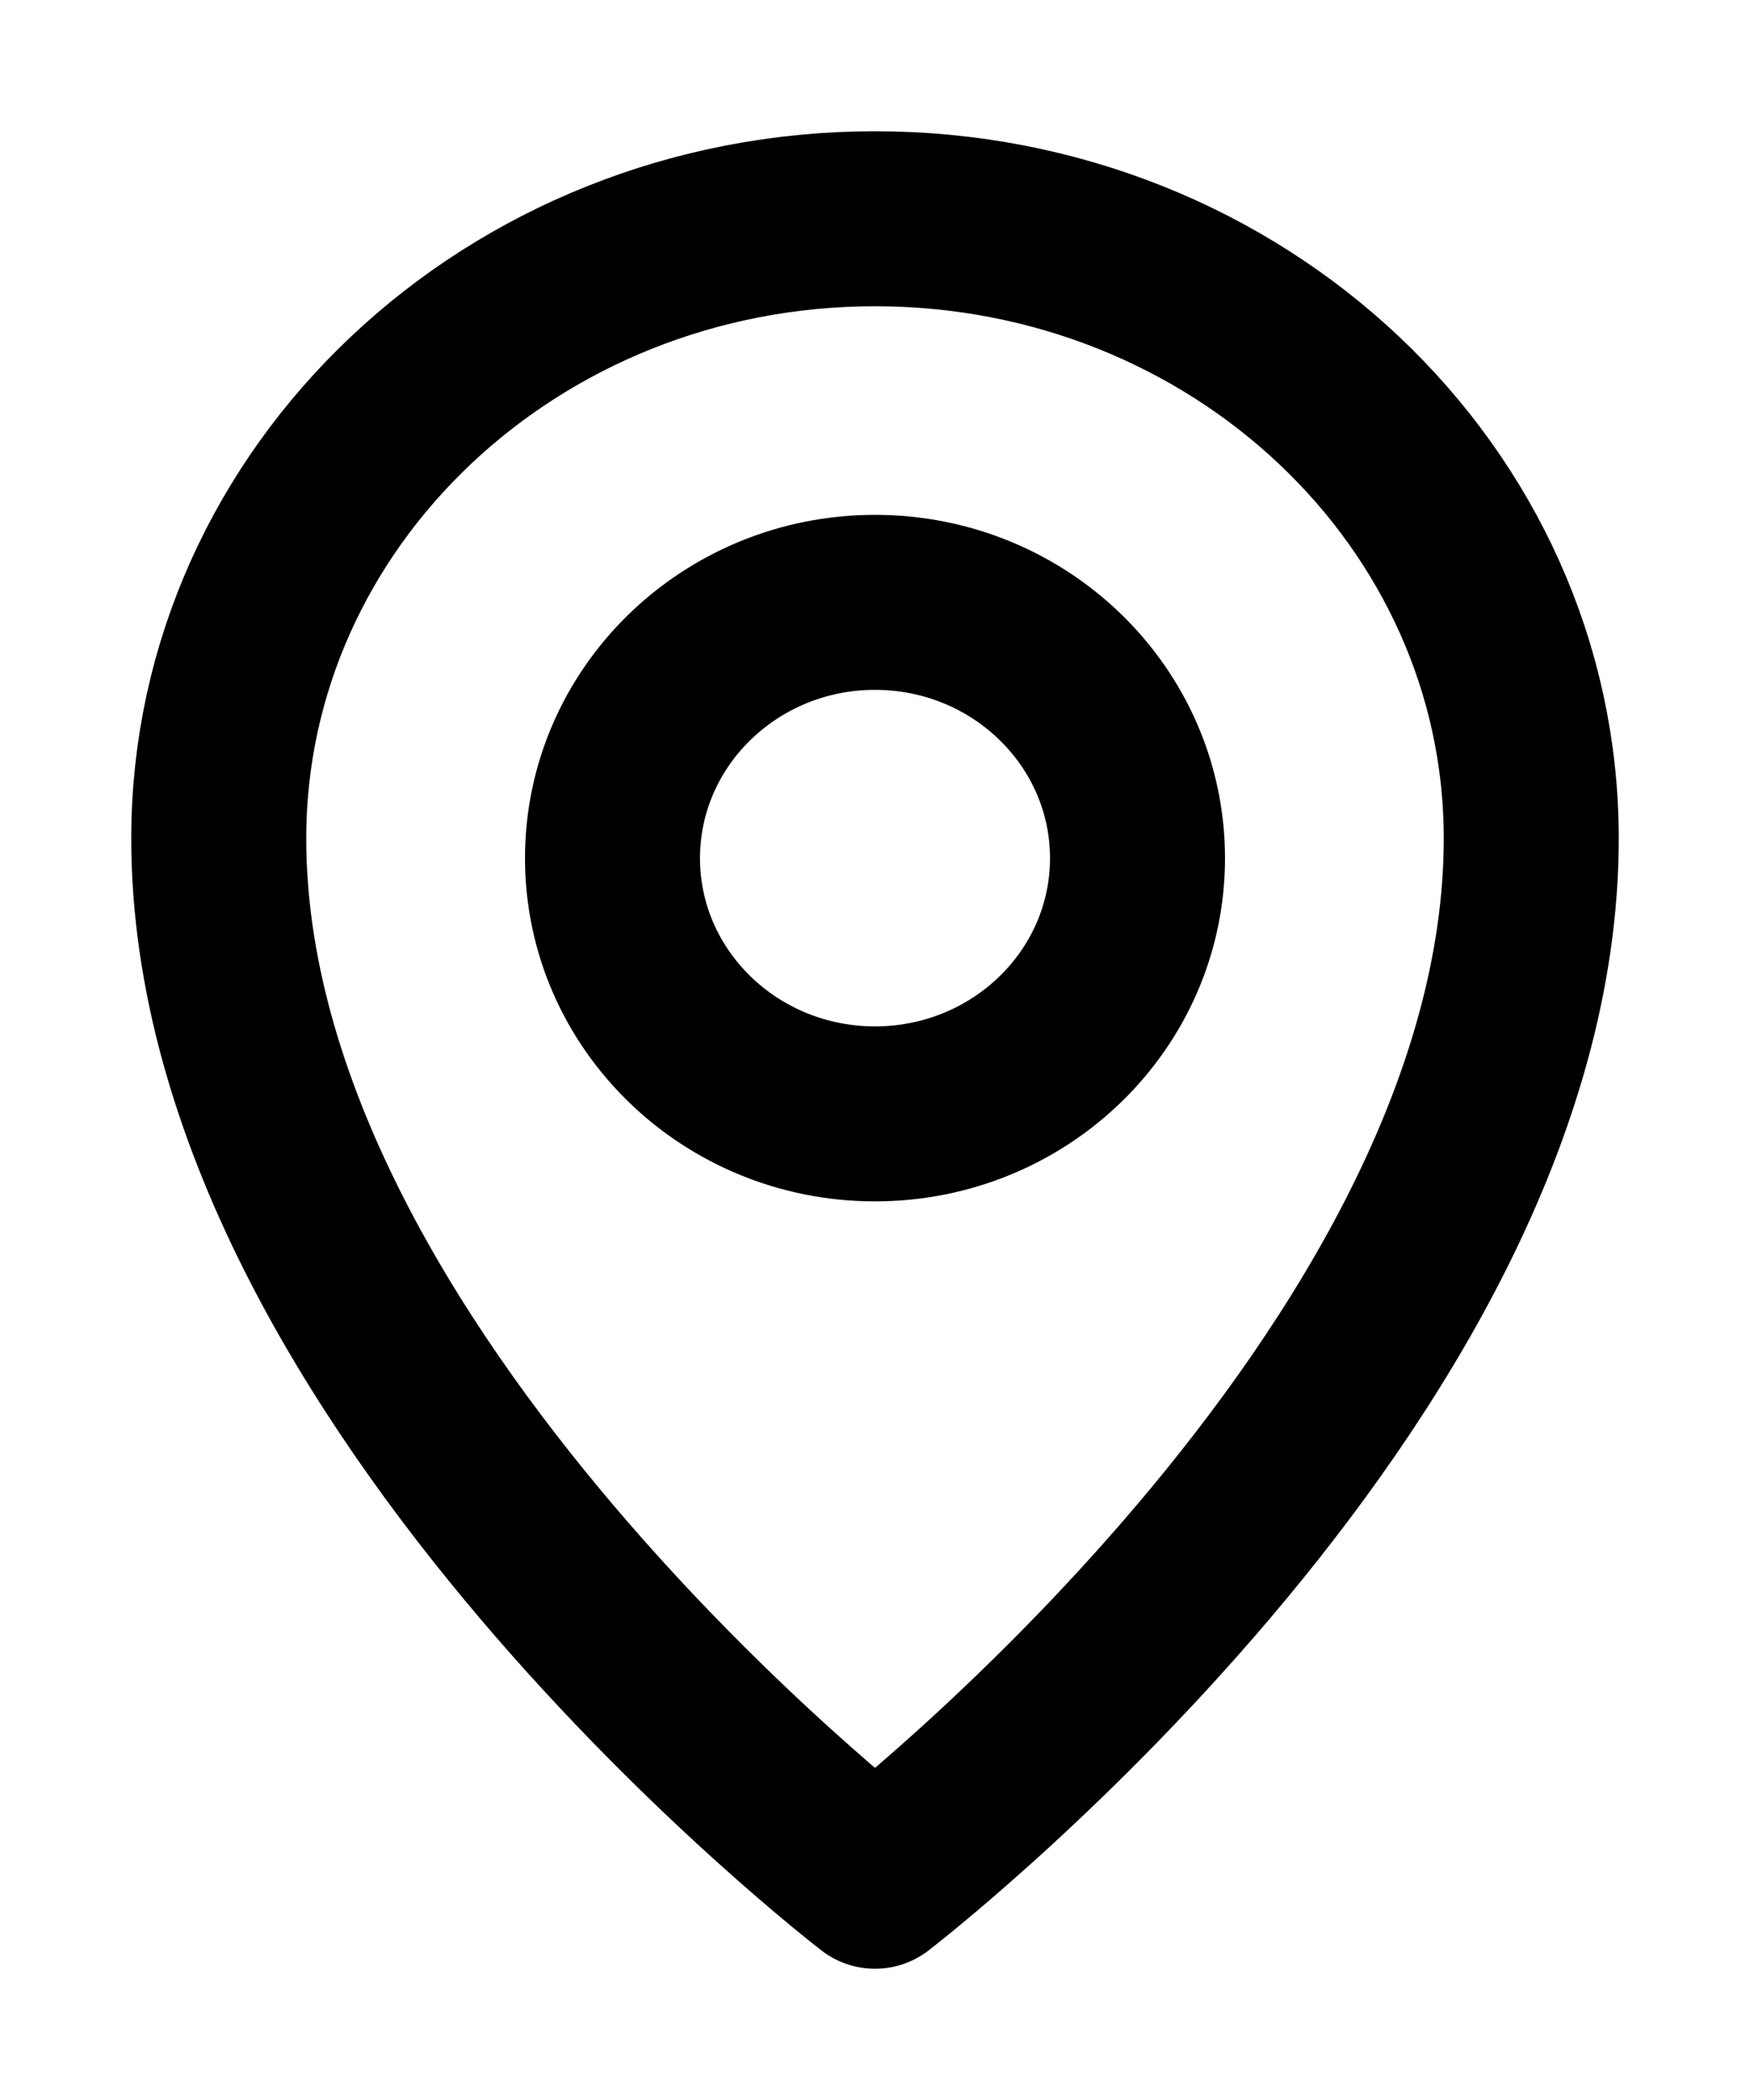 <svg width="10" height="12" viewBox="0 0 10 12" fill="none" xmlns="http://www.w3.org/2000/svg">
<path d="M6.5 4.904C6.5 5.711 5.828 6.365 5 6.365C4.172 6.365 3.5 5.711 3.5 4.904C3.5 4.097 4.172 3.442 5 3.442C5.828 3.442 6.5 4.097 6.5 4.904Z" stroke="black" stroke-linejoin="round"/>
<path d="M8.75 4.791C8.75 7.872 5 10.75 5 10.75C5 10.75 1.25 7.872 1.25 4.791C1.25 2.836 2.929 1.25 5 1.25C7.071 1.25 8.75 2.836 8.75 4.791Z" stroke="black" stroke-linejoin="round"/>
</svg>
